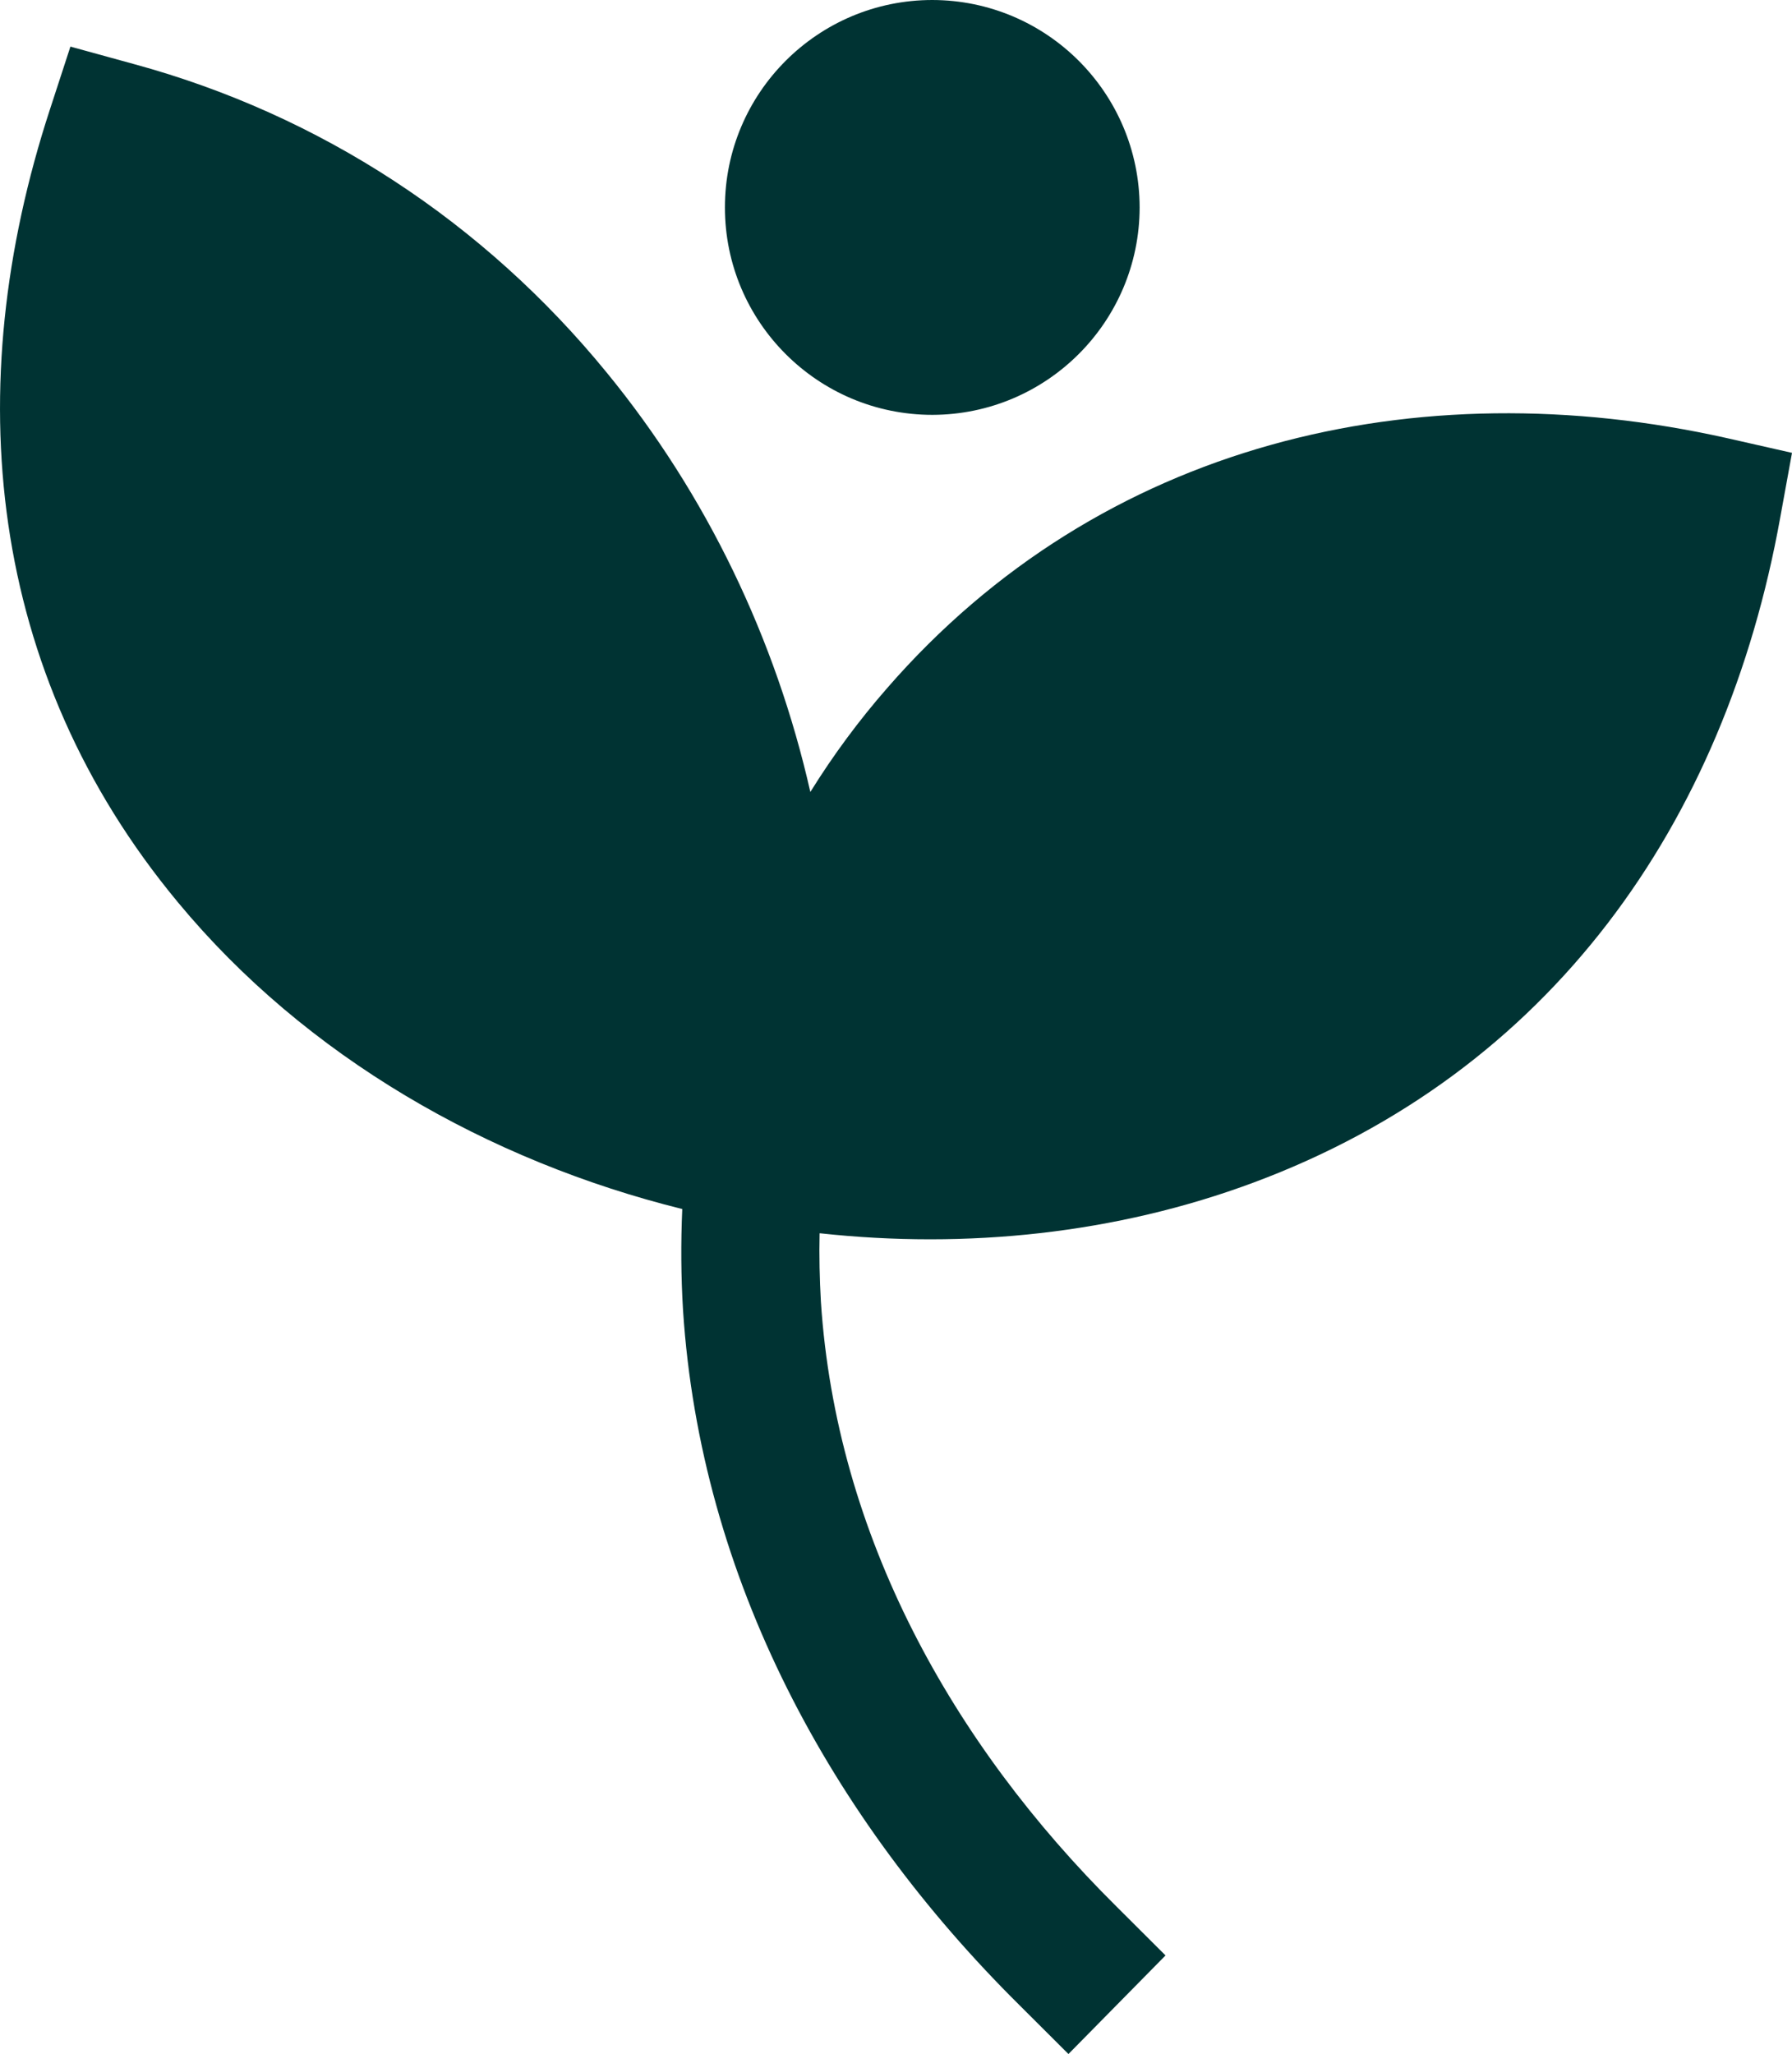 <svg xmlns="http://www.w3.org/2000/svg" id="Layer_2" viewBox="0 0 27.689 31.732"><g id="Layer_1-2"><path d="M12.675,19.053c2.255,.246,4.57,.008,6.697-.785,4.58-1.705,7.283-5.536,8.135-10.272l.182-1-1.002-.227c-4.8-1.075-9.68,.068-12.978,3.86-.439,.502-.836,1.039-1.188,1.606-.535-2.36-1.6-4.592-3.147-6.48C7.476,3.432,4.95,1.774,2.07,.99l-.982-.27-.317,.972C-.636,5.995-.196,10.392,2.748,13.938c1.977,2.388,4.8,3.998,7.794,4.74-.023,.52-.02,1.042,.012,1.566,.27,4.144,2.283,7.844,5.195,10.73l.76,.758,1.5-1.523-.76-.758c-2.536-2.514-4.33-5.73-4.565-9.343-.02-.353-.028-.706-.02-1.055M14.407,0c1.768,.004,3.199,1.437,3.202,3.205-.003,1.767-1.435,3.2-3.202,3.204-1.77,0-3.206-1.435-3.206-3.204s1.435-3.205,3.206-3.205" fill="#033" fill-rule="evenodd"></path></g></svg>